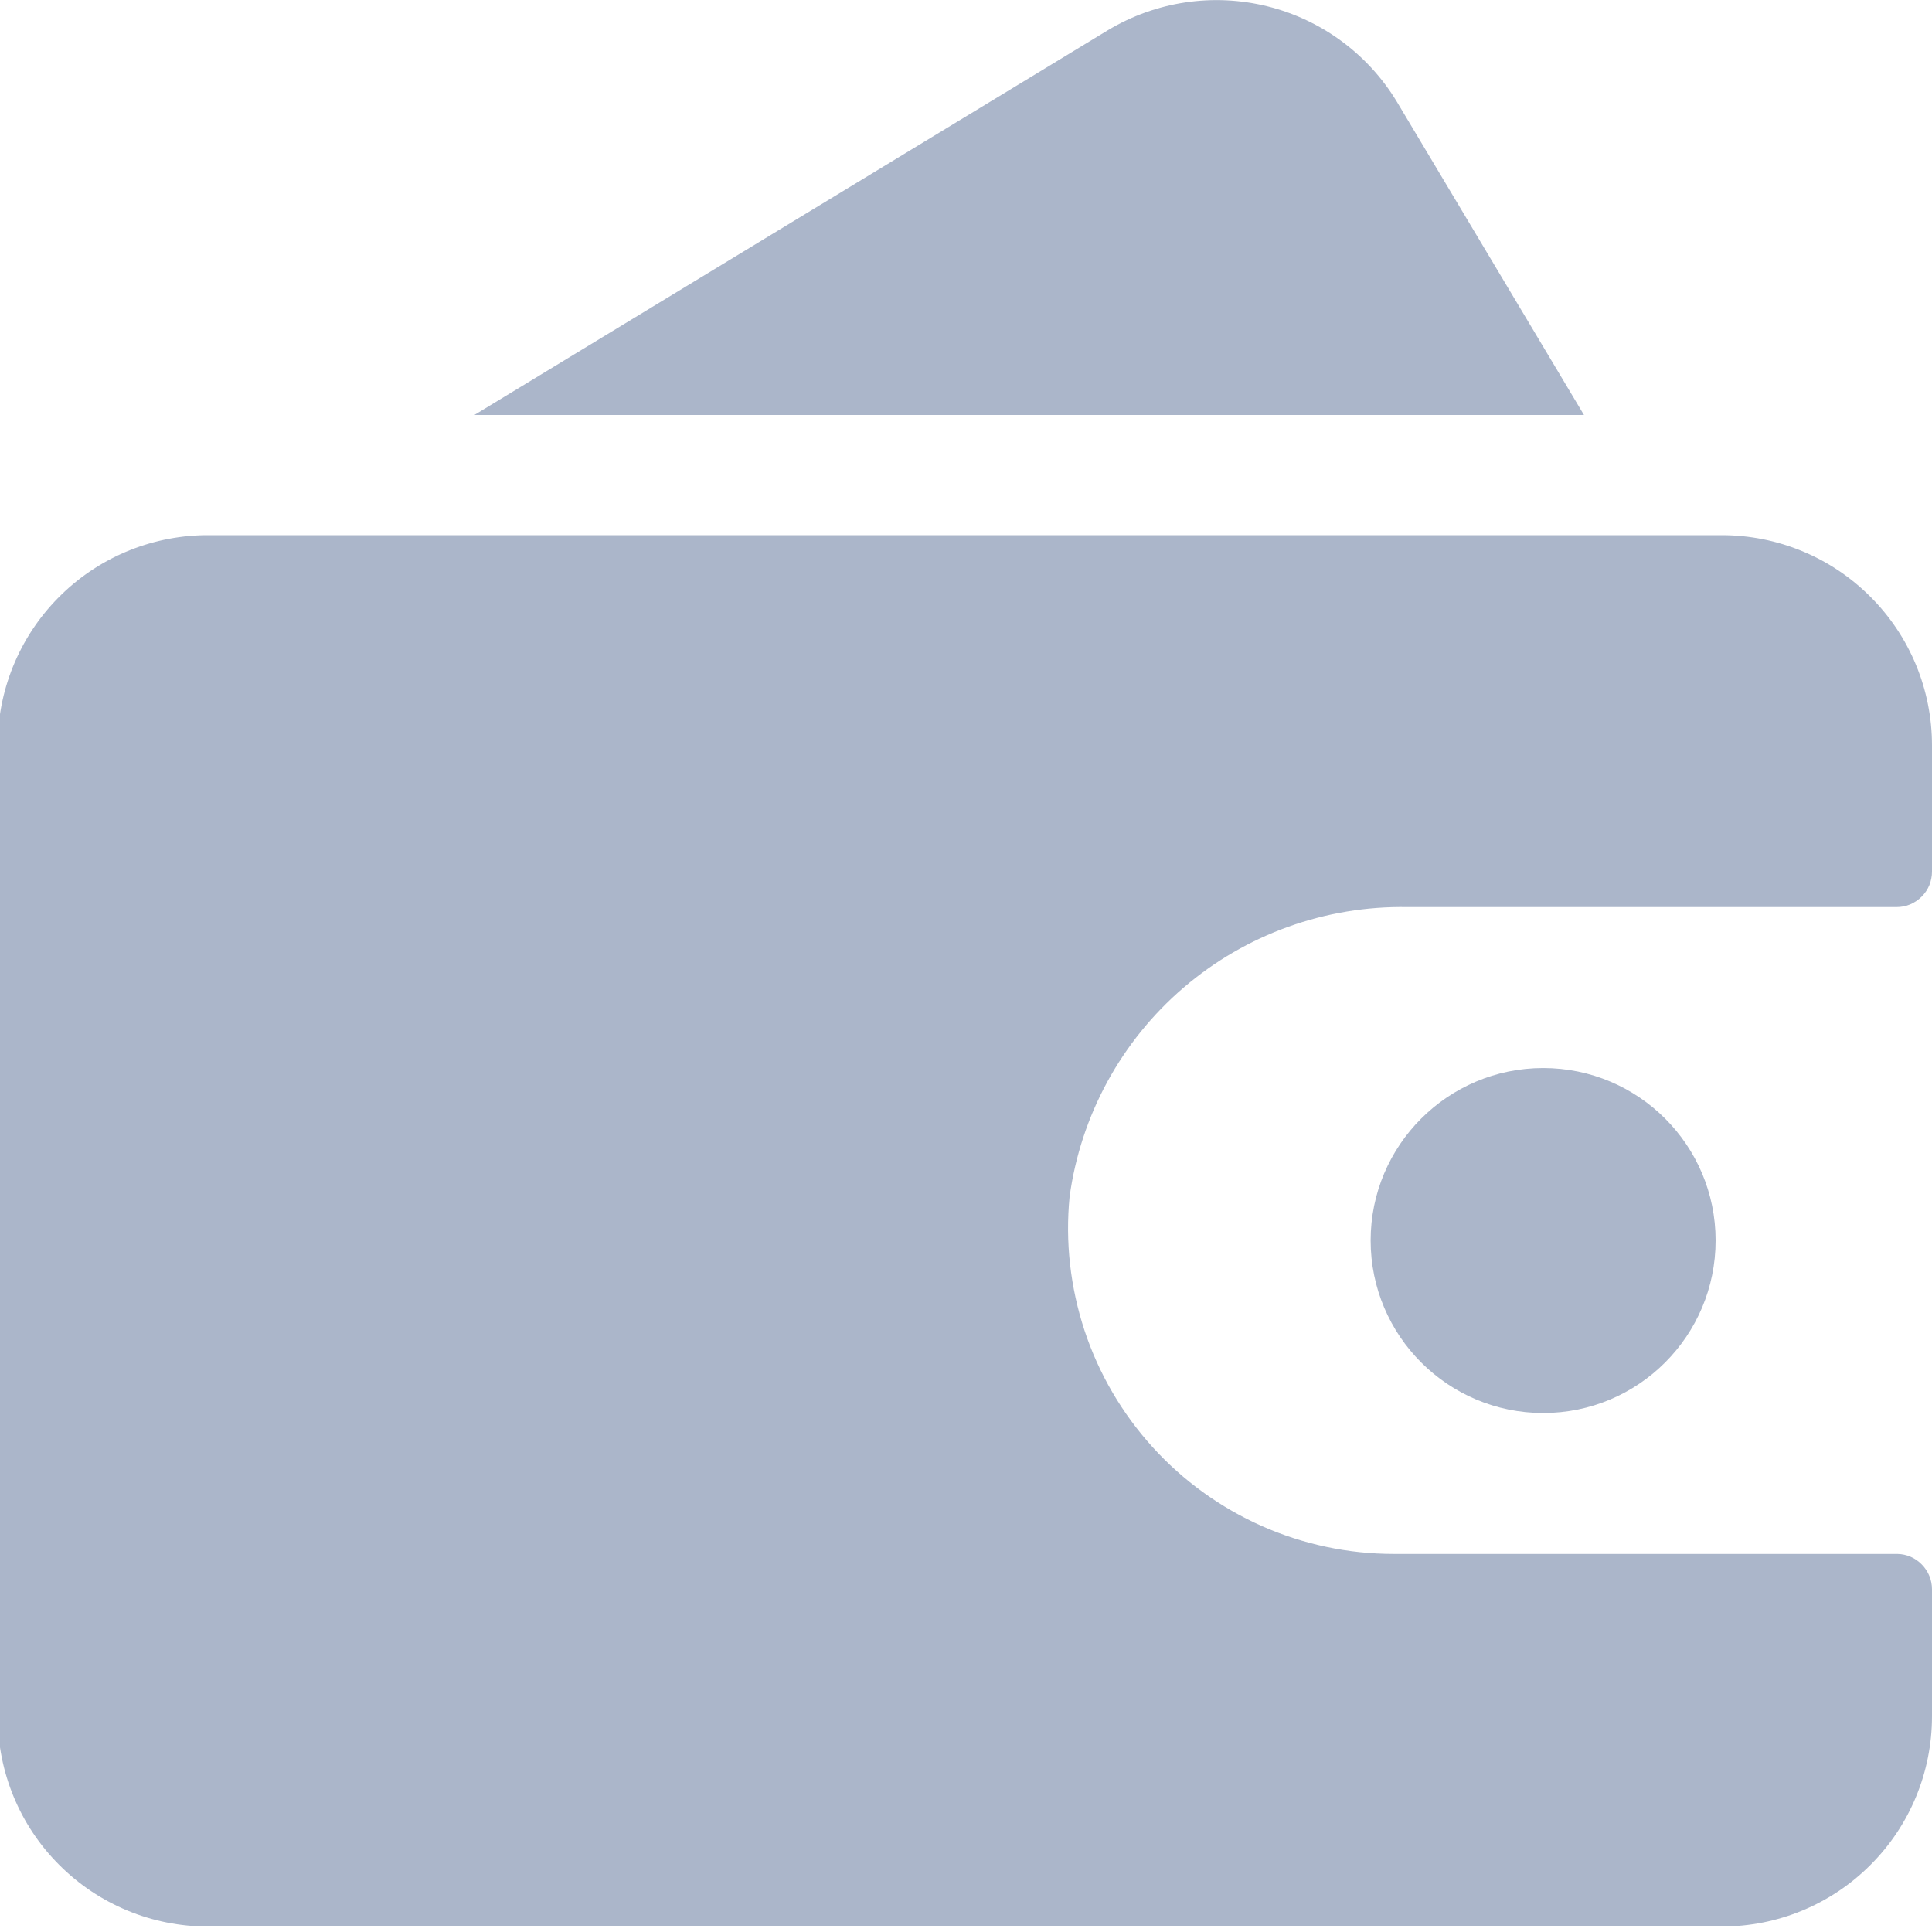 <svg width="16" height="16" viewBox="0 0 16 16" fill="none" xmlns="http://www.w3.org/2000/svg">
<g clip-path="url(#clip0_174_15)">
<path d="M8.858 9.91C8.95 9.237 9.286 8.621 9.802 8.179C10.318 7.737 10.978 7.5 11.657 7.512H15.707C15.745 7.512 15.783 7.505 15.819 7.49C15.854 7.475 15.887 7.453 15.914 7.426C15.941 7.399 15.963 7.367 15.978 7.331C15.992 7.295 16 7.257 16 7.219V6.173C16 5.711 15.817 5.268 15.49 4.942C15.164 4.615 14.721 4.432 14.259 4.432H1.741C1.281 4.427 0.838 4.604 0.509 4.924C0.179 5.244 -0.011 5.682 -0.019 6.141V14.214C-0.019 14.676 0.164 15.119 0.491 15.445C0.817 15.772 1.26 15.955 1.722 15.955H14.259C14.721 15.955 15.164 15.772 15.49 15.445C15.817 15.119 16 14.676 16 14.214V13.162C16 13.085 15.97 13.012 15.916 12.957C15.863 12.902 15.79 12.87 15.713 12.869H11.542C11.166 12.869 10.794 12.79 10.45 12.638C10.106 12.485 9.798 12.263 9.545 11.984C9.292 11.705 9.1 11.377 8.982 11.02C8.864 10.662 8.821 10.284 8.858 9.91Z" fill="#ABB6CA"/>
<path d="M11.568 0.842C11.329 0.447 10.943 0.163 10.495 0.052C10.046 -0.059 9.573 0.012 9.177 0.249L3.928 3.437H13.118L11.568 0.842Z" fill="#ABB6CA"/>
<path d="M12.78 11.702C13.569 11.702 14.208 11.062 14.208 10.273C14.208 9.485 13.569 8.845 12.78 8.845C11.991 8.845 11.351 9.485 11.351 10.273C11.351 11.062 11.991 11.702 12.78 11.702Z" fill="#ABB6CA"/>
</g>
<defs>
<clipPath id="clip0_174_15">
<rect width="16" height="15.949" fill="white"/>
</clipPath>
</defs>
</svg>
